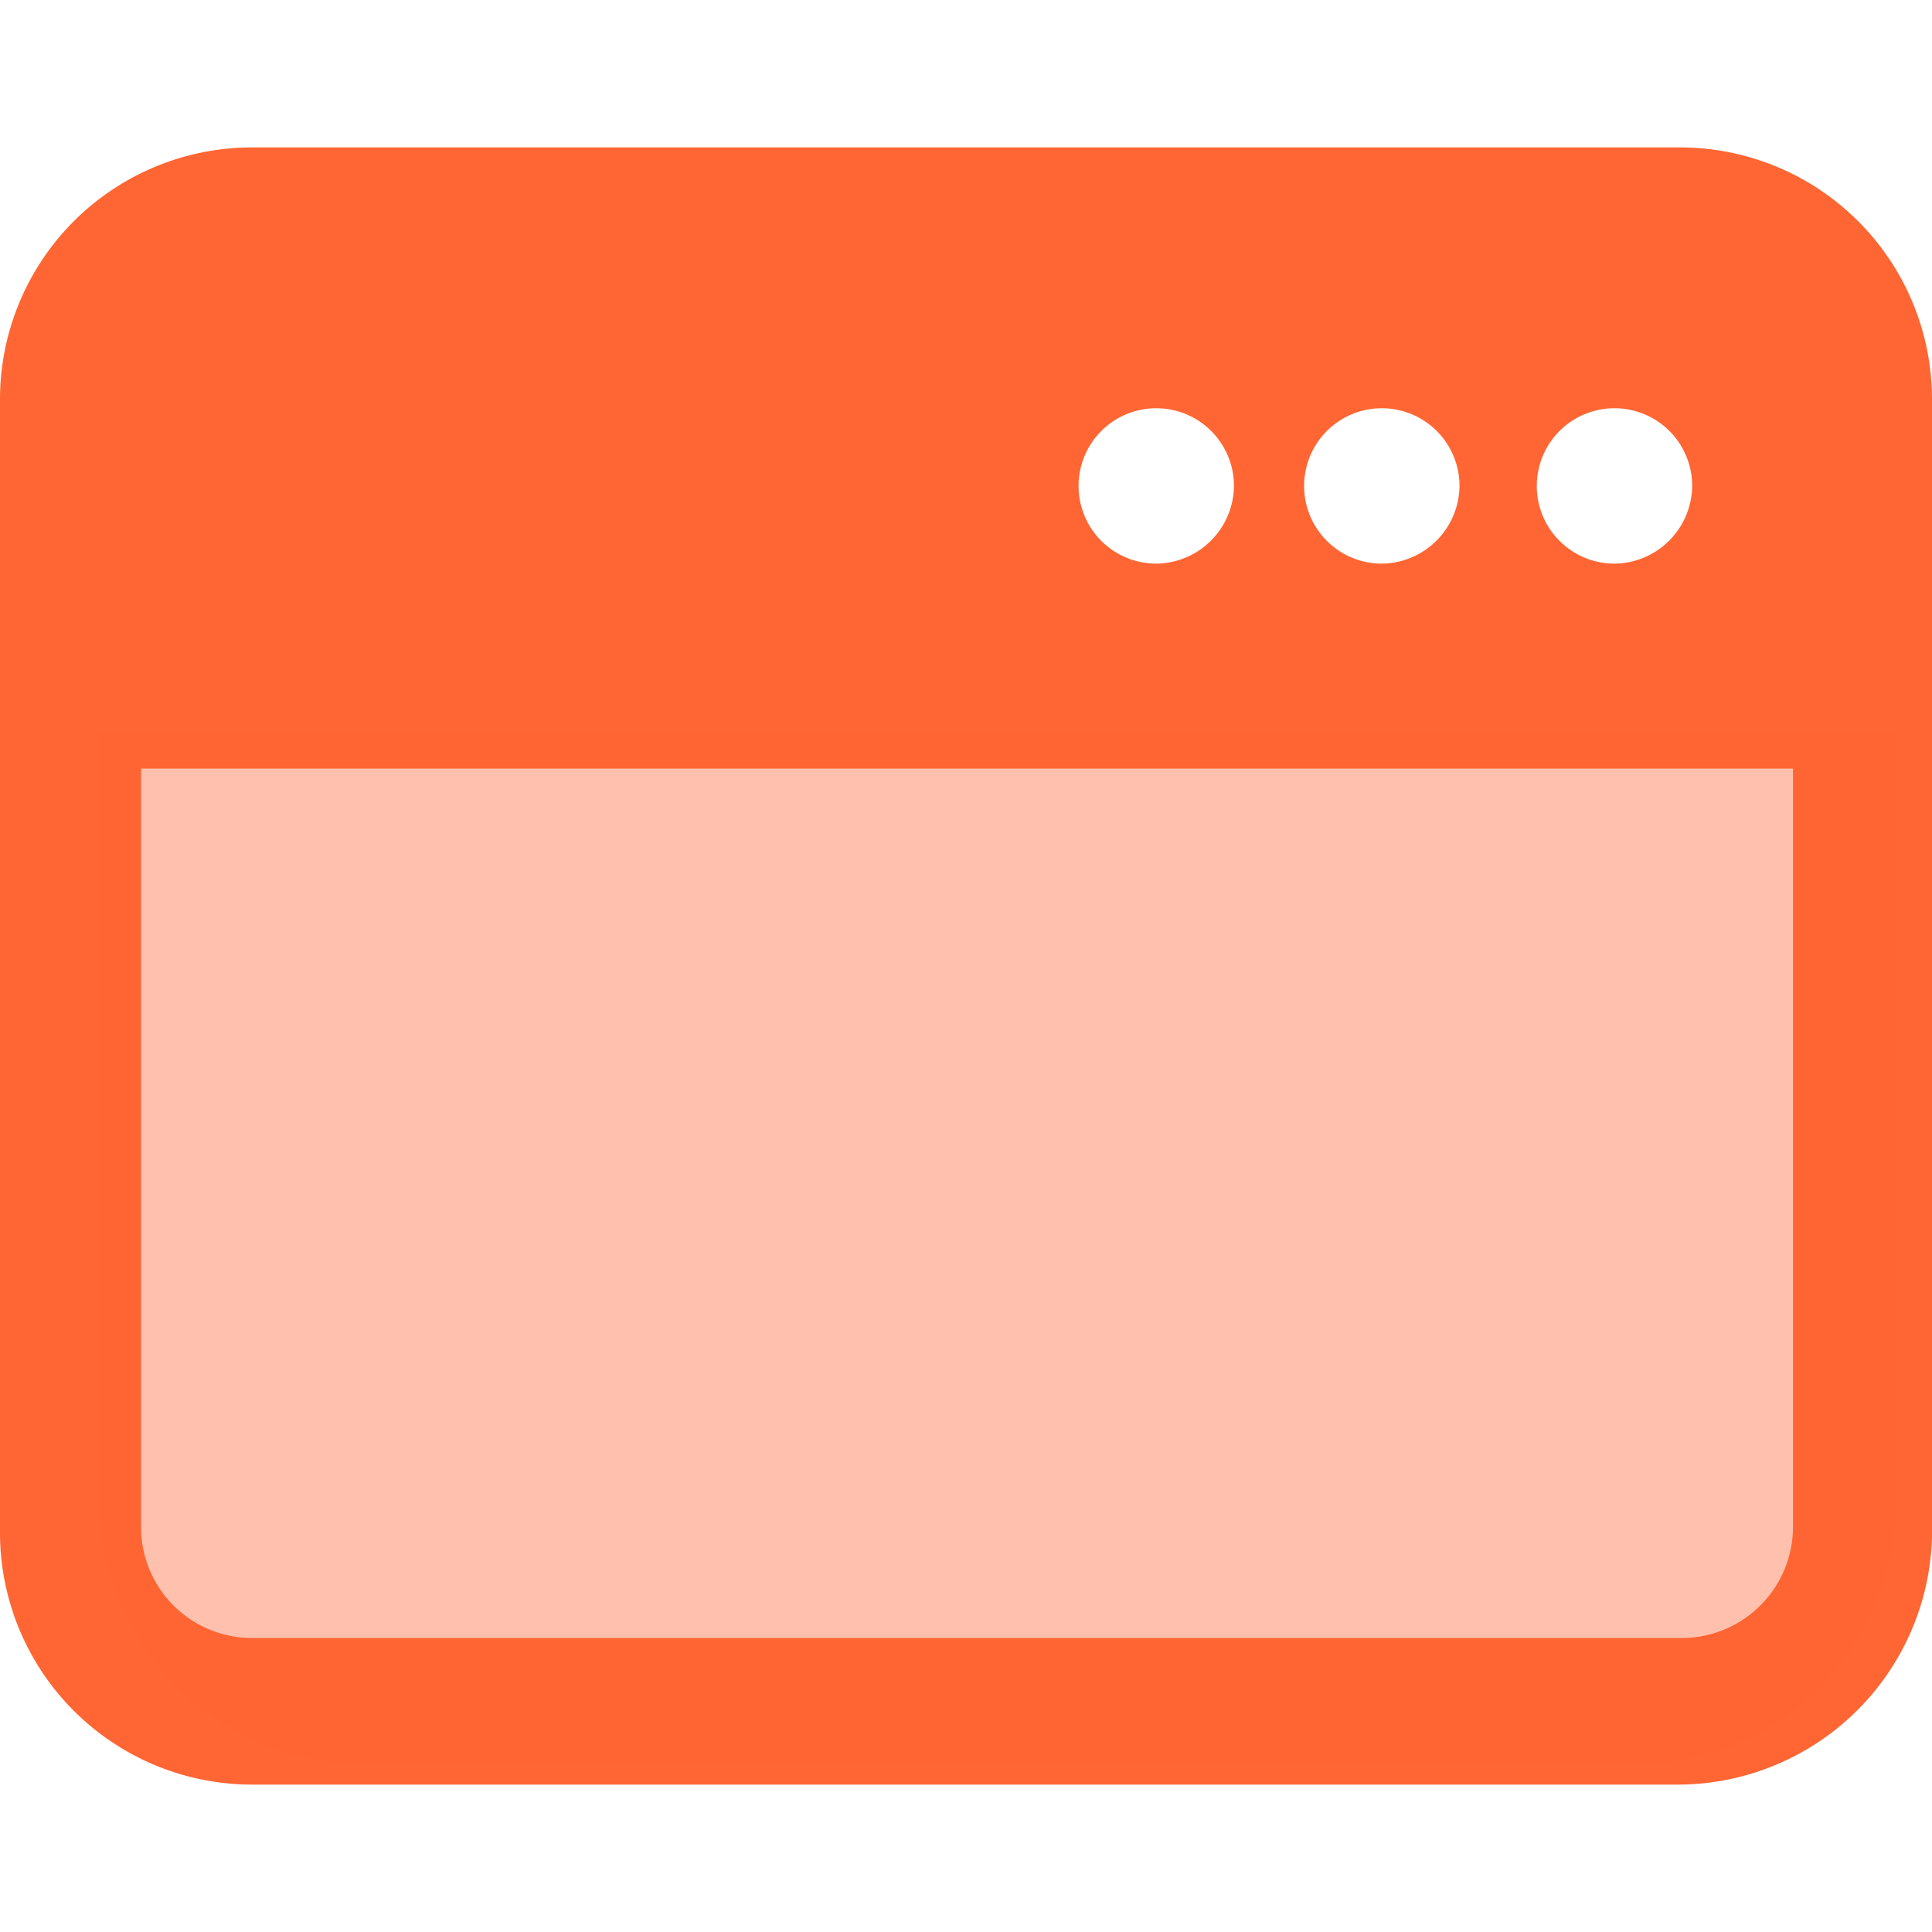 <svg xmlns="http://www.w3.org/2000/svg" width="46" height="46" viewBox="0 0 46 46"><path d="M40,42.49H6a6,6,0,0,1-6-6.05V9.56A6,6,0,0,1,6,3.51H40a6,6,0,0,1,6,6.05V36.27A6.06,6.06,0,0,1,40,42.49ZM6,6.87A2.65,2.65,0,0,0,3.36,9.56V36.27A2.64,2.64,0,0,0,6,39H40a2.65,2.65,0,0,0,2.69-2.69V9.56A2.66,2.66,0,0,0,40,6.87Z" fill="#f63"/><path d="M40,5.19H6A4.45,4.45,0,0,0,1.68,9.56V18.3H44.31V9.56A4.23,4.23,0,0,0,40,5.19ZM27.53,13.42a1.85,1.85,0,1,1,1.85-1.85A1.87,1.87,0,0,1,27.53,13.42Zm5.37,0a1.85,1.85,0,1,1,1.85-1.85A1.87,1.87,0,0,1,32.9,13.42Zm5.54,0a1.85,1.85,0,1,1,1.85-1.85A1.87,1.87,0,0,1,38.44,13.42Z" fill="#f63"/><path d="M38.94,42H8.56a6.31,6.31,0,0,1-6.21-6.22V17.46h42.8V35.77A6.2,6.2,0,0,1,38.94,42Z" fill="#f63" opacity="0.4" style="isolation:isolate"/></svg>